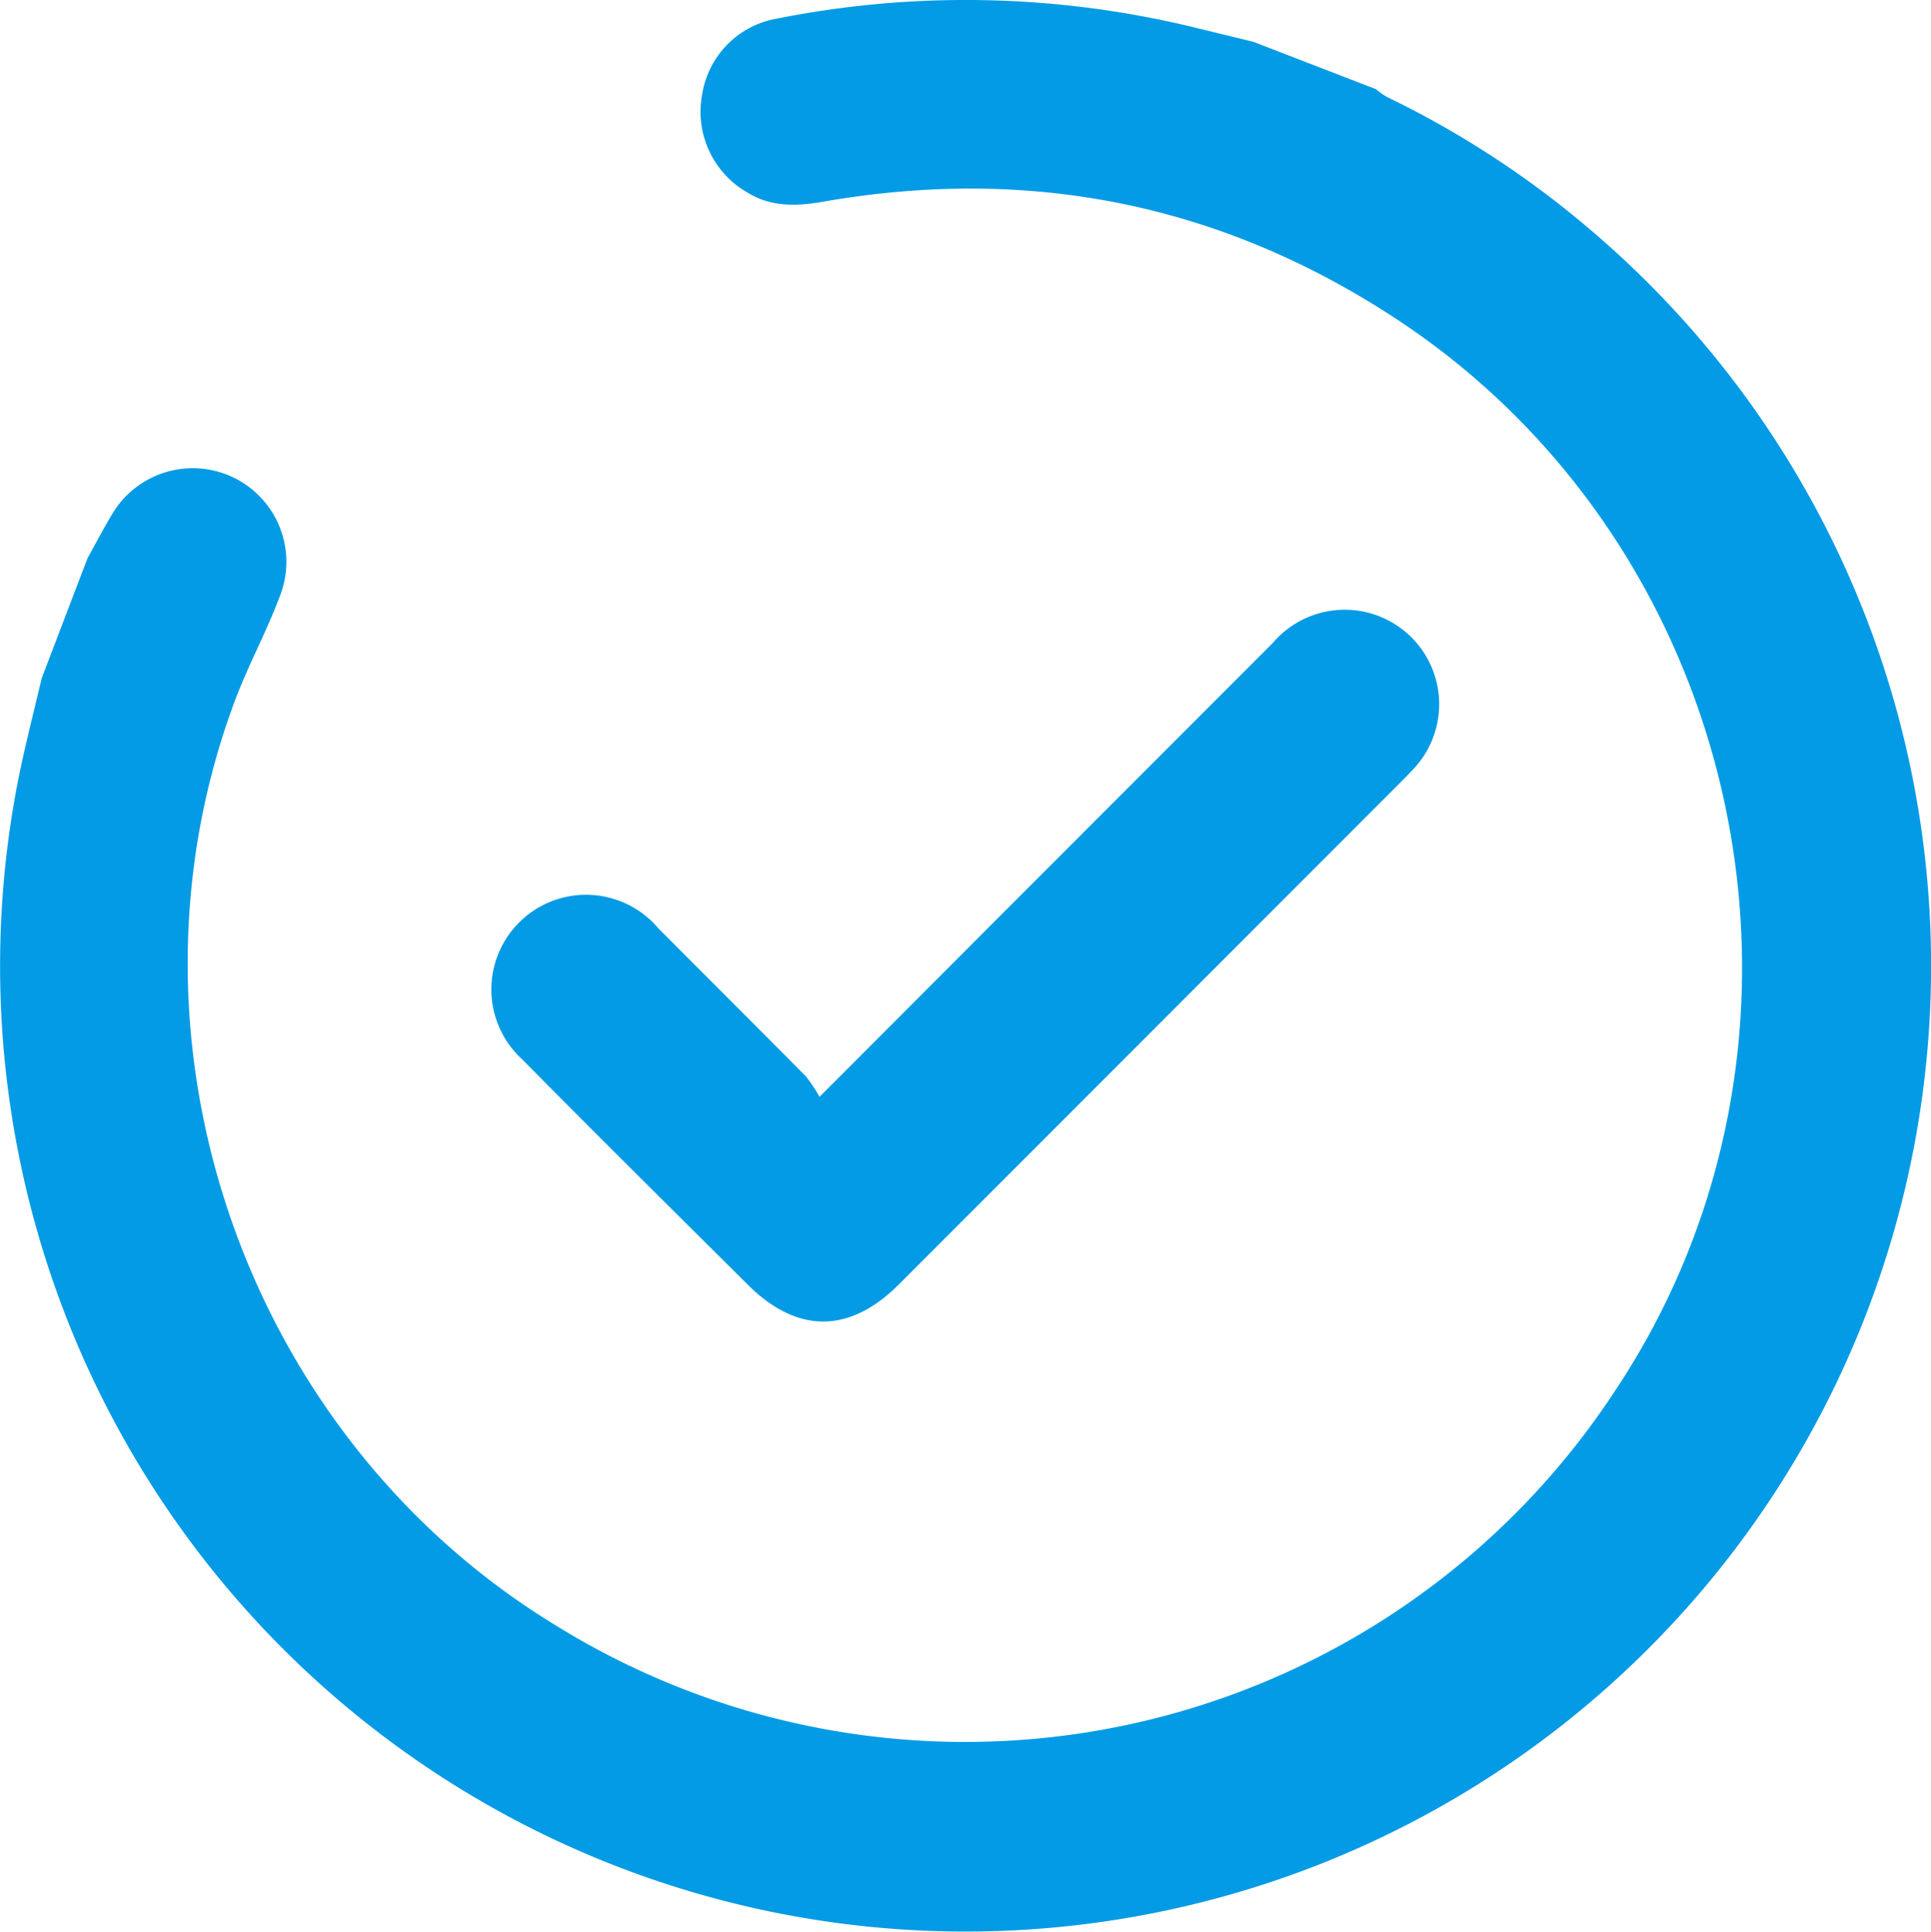 <?xml version="1.0" encoding="UTF-8"?> <svg xmlns="http://www.w3.org/2000/svg" viewBox="0 0 151.56 151.6"> <g id="Слой_2" data-name="Слой 2"> <g id="Слой_1-2" data-name="Слой 1"> <g id="Слой_2-2" data-name="Слой 2"> <g id="Слой_1-2-2" data-name="Слой 1-2"> <path d="M6.86,43.83c.64-1.16,1.25-2.33,1.93-3.46A7.35,7.35,0,0,1,21.92,46.9c-1,2.66-2.38,5.2-3.4,7.87-10.13,26.73.66,57.92,25.1,72.79a61,61,0,0,0,83.11-18.36c18.4-27.55,10.65-65.79-17-84.08C95.92,16,80.88,13,64.65,15.82c-2.1.37-4.12.45-6-.72a7.29,7.29,0,0,1-3.54-7.68,7.17,7.17,0,0,1,5.82-5.95,75.84,75.84,0,0,1,33,.73l4.44,1.08L108,7a5.89,5.89,0,0,0,.84.6A74.38,74.38,0,0,1,125,18.18,75.78,75.78,0,1,1,1.42,61.24c.54-2.69,1.23-5.36,1.85-8Z" style="fill:#039be5"></path> <path d="M64.32,86.08c5.9-5.9,11.33-11.35,16.76-16.79L99.9,50.46a7.41,7.41,0,0,1,11.29,9.61c-.35.41-.74.79-1.12,1.18L70.55,100.8c-3.88,3.88-8,3.88-11.88,0C52.78,94.94,46.85,89.08,41,83.15A7.43,7.43,0,1,1,51.65,72.83c3.86,3.88,7.74,7.74,11.59,11.63A10.87,10.87,0,0,1,64.32,86.08Z" style="fill:#039be5"></path> </g> </g> </g> </g> </svg> 